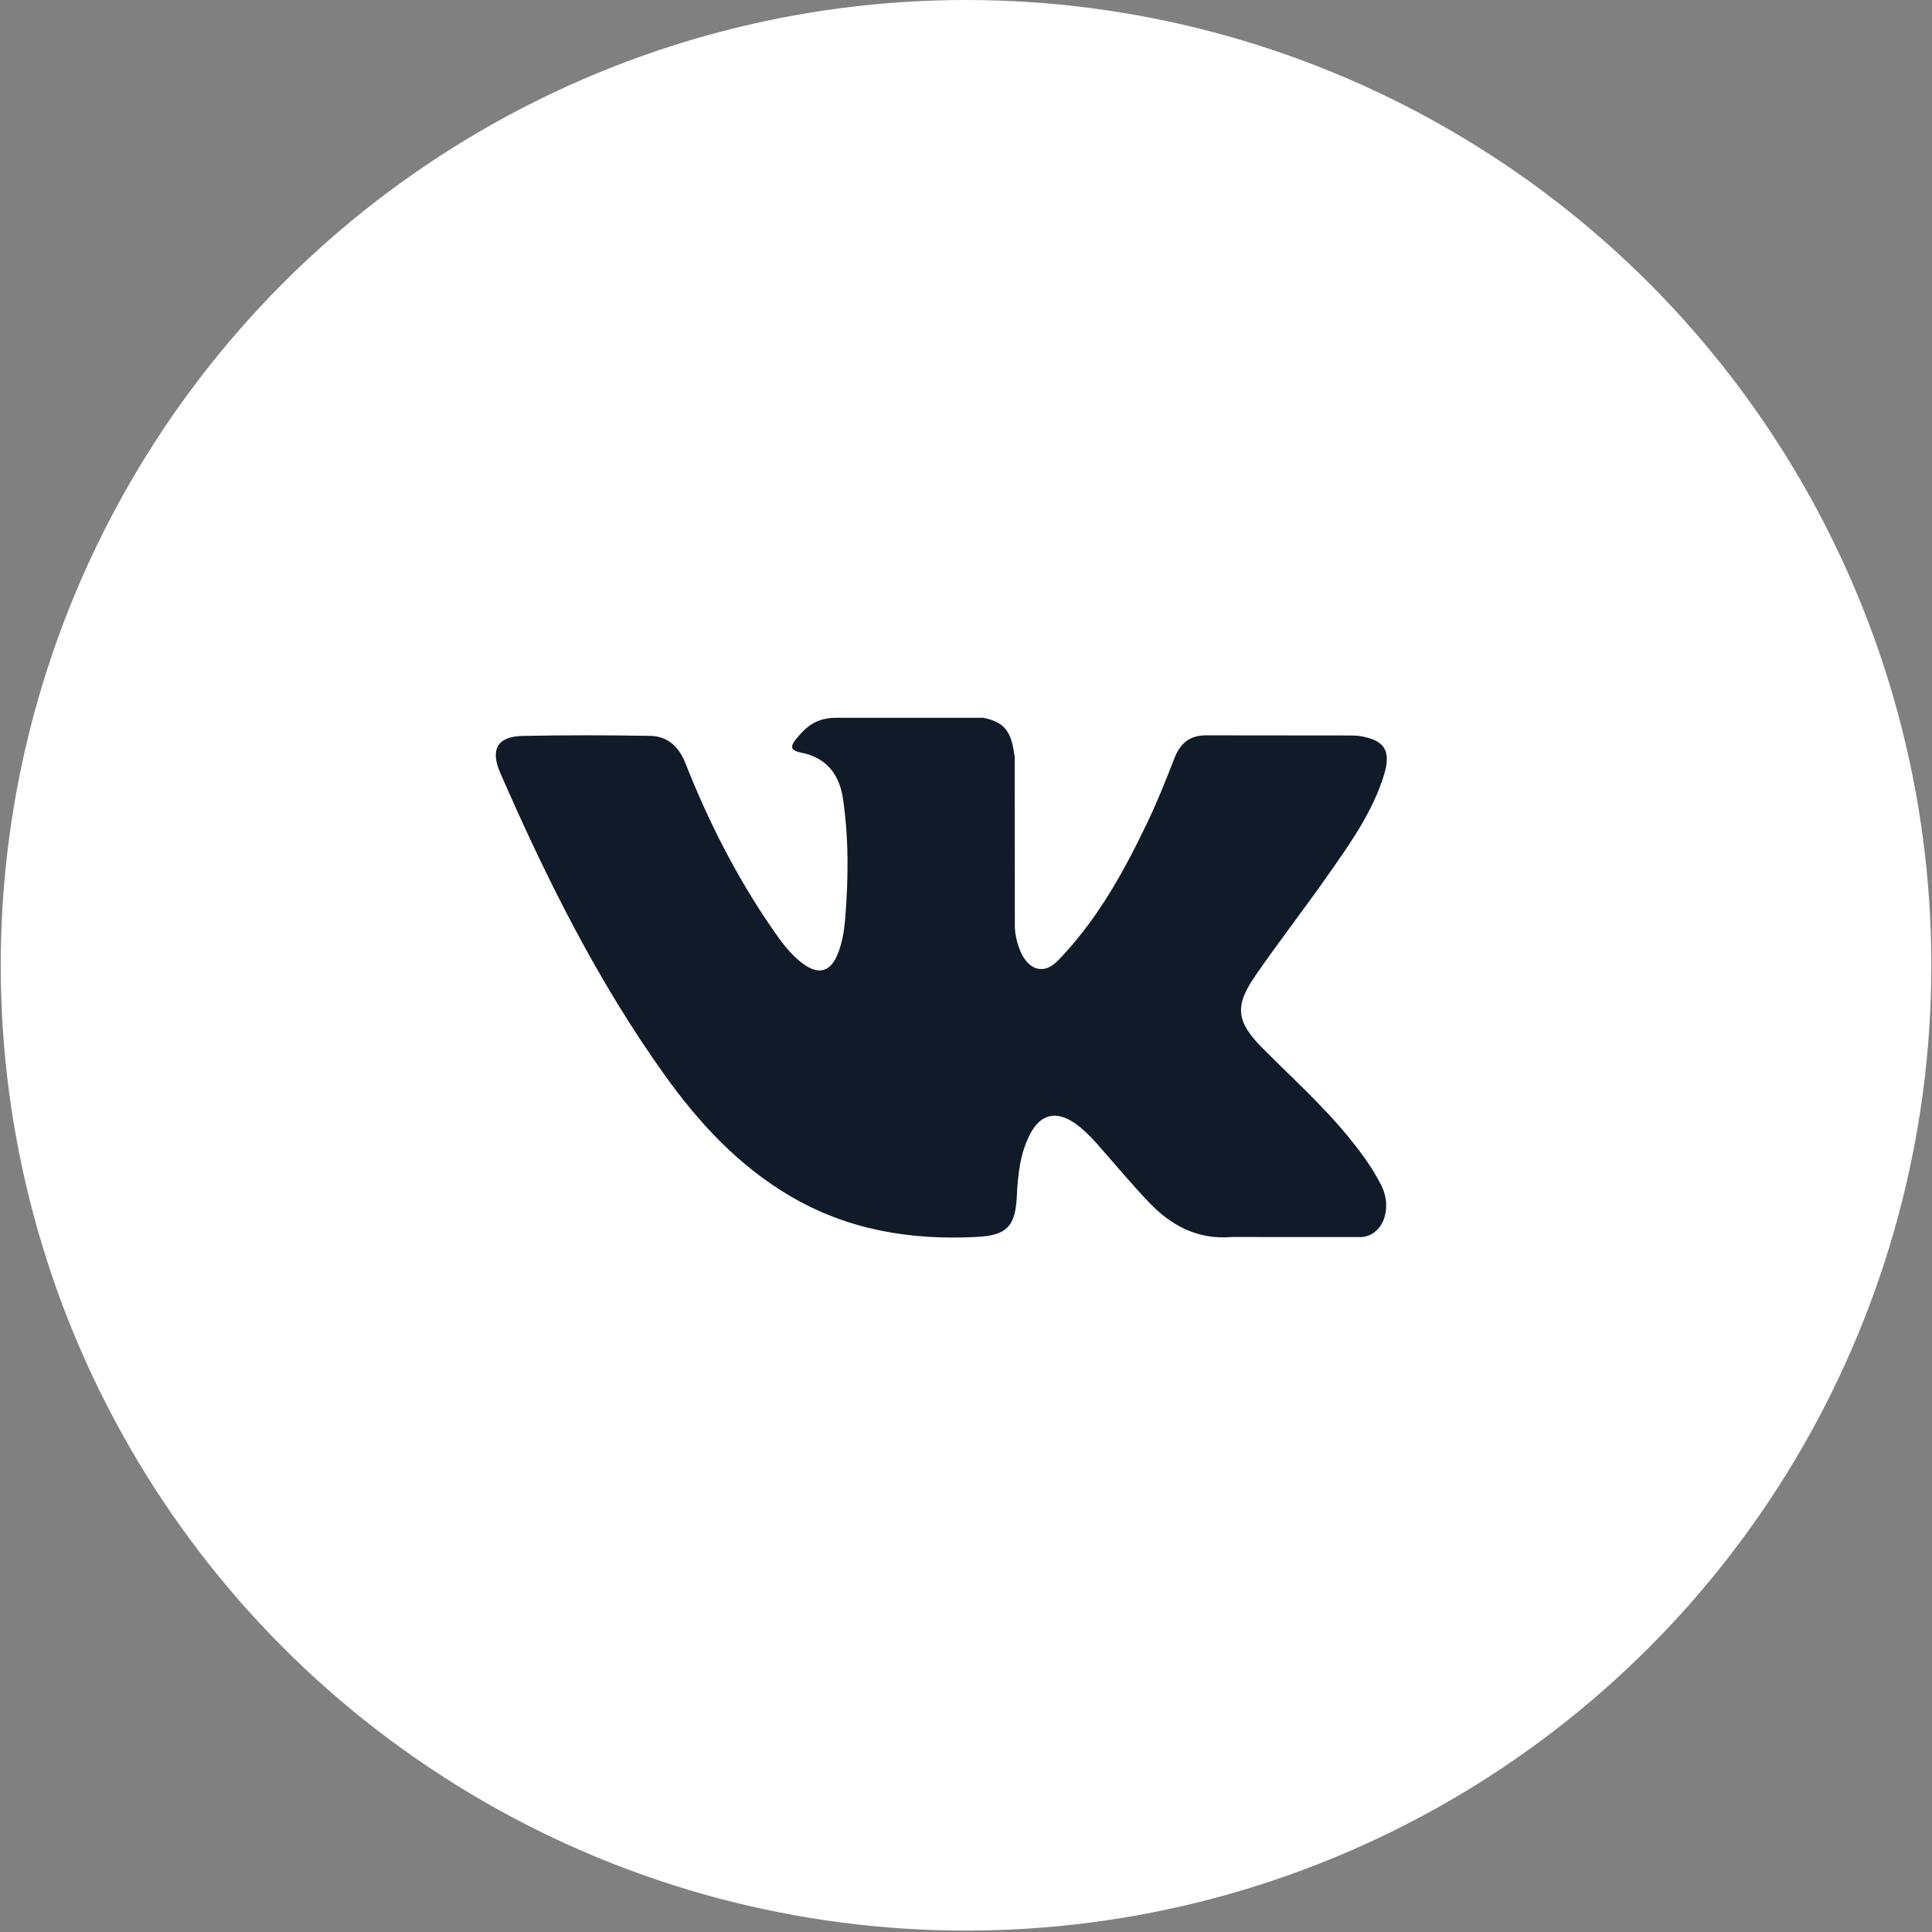 <?xml version="1.0" encoding="UTF-8"?> <svg xmlns="http://www.w3.org/2000/svg" width="303" height="303" viewBox="0 0 303 303" fill="none"><rect x="0" y="0" width="303" height="303" fill="#808080" stroke="none"/><ellipse cx="151.506" cy="151.39" rx="151.391" ry="151.39" fill="white"></ellipse><path d="M198.027 164.404C202.663 169.069 207.555 173.458 211.713 178.594C213.549 180.876 215.288 183.231 216.618 185.879C218.503 189.644 216.796 193.787 213.521 194.012L193.162 194.003C187.912 194.452 183.723 192.273 180.201 188.572C177.382 185.613 174.772 182.463 172.061 179.404C170.95 178.153 169.787 176.977 168.398 176.047C165.619 174.187 163.206 174.757 161.618 177.745C160.001 180.784 159.634 184.149 159.475 187.535C159.257 192.477 157.808 193.776 152.992 194.002C142.701 194.503 132.934 192.898 123.861 187.546C115.862 182.829 109.659 176.169 104.26 168.629C93.748 153.947 85.697 137.814 78.462 121.229C76.834 117.493 78.025 115.487 82.024 115.416C88.666 115.283 95.306 115.293 101.956 115.407C104.655 115.447 106.442 117.043 107.484 119.672C111.077 128.779 115.474 137.444 120.993 145.476C122.463 147.614 123.961 149.752 126.096 151.257C128.457 152.924 130.254 152.371 131.365 149.66C132.07 147.942 132.378 146.09 132.537 144.249C133.063 137.915 133.132 131.592 132.21 125.28C131.643 121.341 129.491 118.791 125.677 118.046C123.731 117.666 124.021 116.919 124.963 115.774C126.6 113.8 128.139 112.571 131.207 112.571H154.215C157.837 113.308 158.642 114.985 159.137 118.742L159.157 145.086C159.118 146.541 159.862 150.856 162.403 151.819C164.437 152.504 165.778 150.827 166.998 149.498C172.507 143.471 176.439 136.348 179.951 128.973C181.51 125.73 182.85 122.363 184.149 118.997C185.112 116.5 186.622 115.272 189.351 115.326L211.495 115.347C212.151 115.347 212.816 115.357 213.452 115.469C217.183 116.124 218.206 117.779 217.053 121.535C215.237 127.428 211.704 132.338 208.249 137.272C204.557 142.539 200.607 147.626 196.945 152.924C193.58 157.763 193.847 160.201 198.027 164.404V164.404Z" fill="#111A28"></path></svg> 